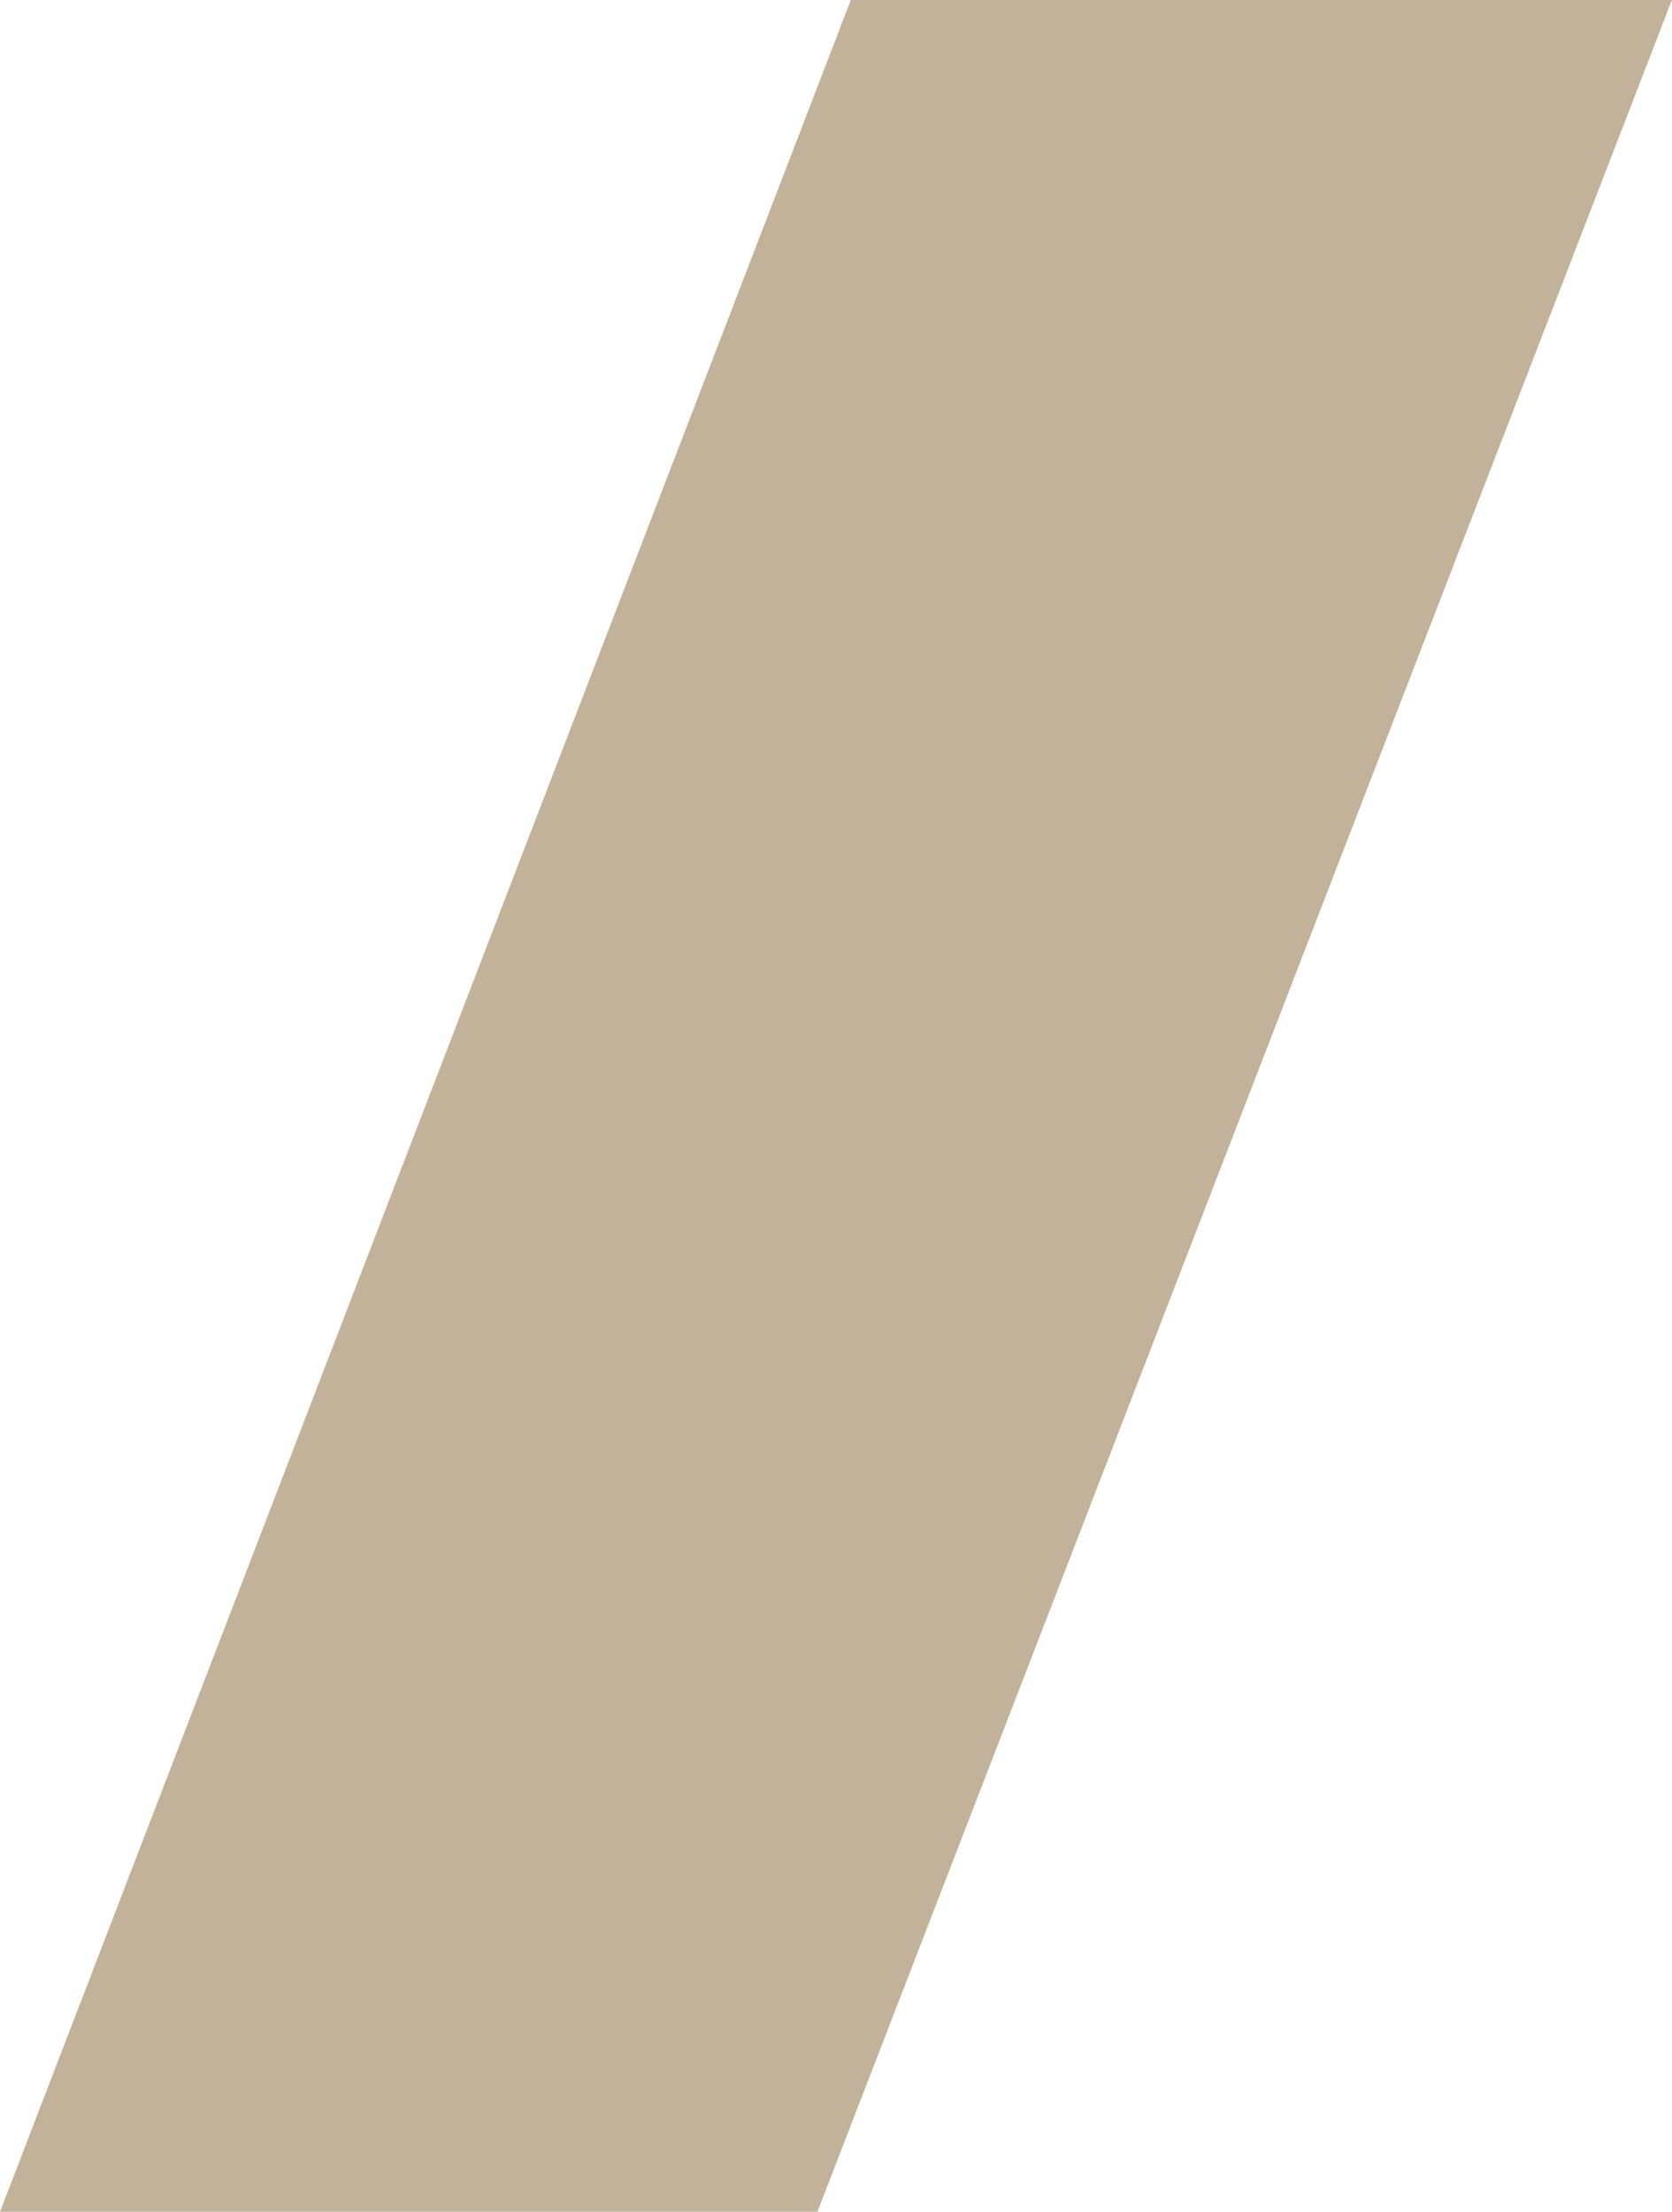 <svg xmlns="http://www.w3.org/2000/svg" width="14.562" height="19.255" viewBox="0 0 14.562 19.255">
  <path id="Path_15464" data-name="Path 15464" d="M-13531.472,10437.241h7.151l-7.442,19.255h-7.119Z" transform="translate(13538.882 -10437.241)" fill="#c1b299"/>
</svg>

